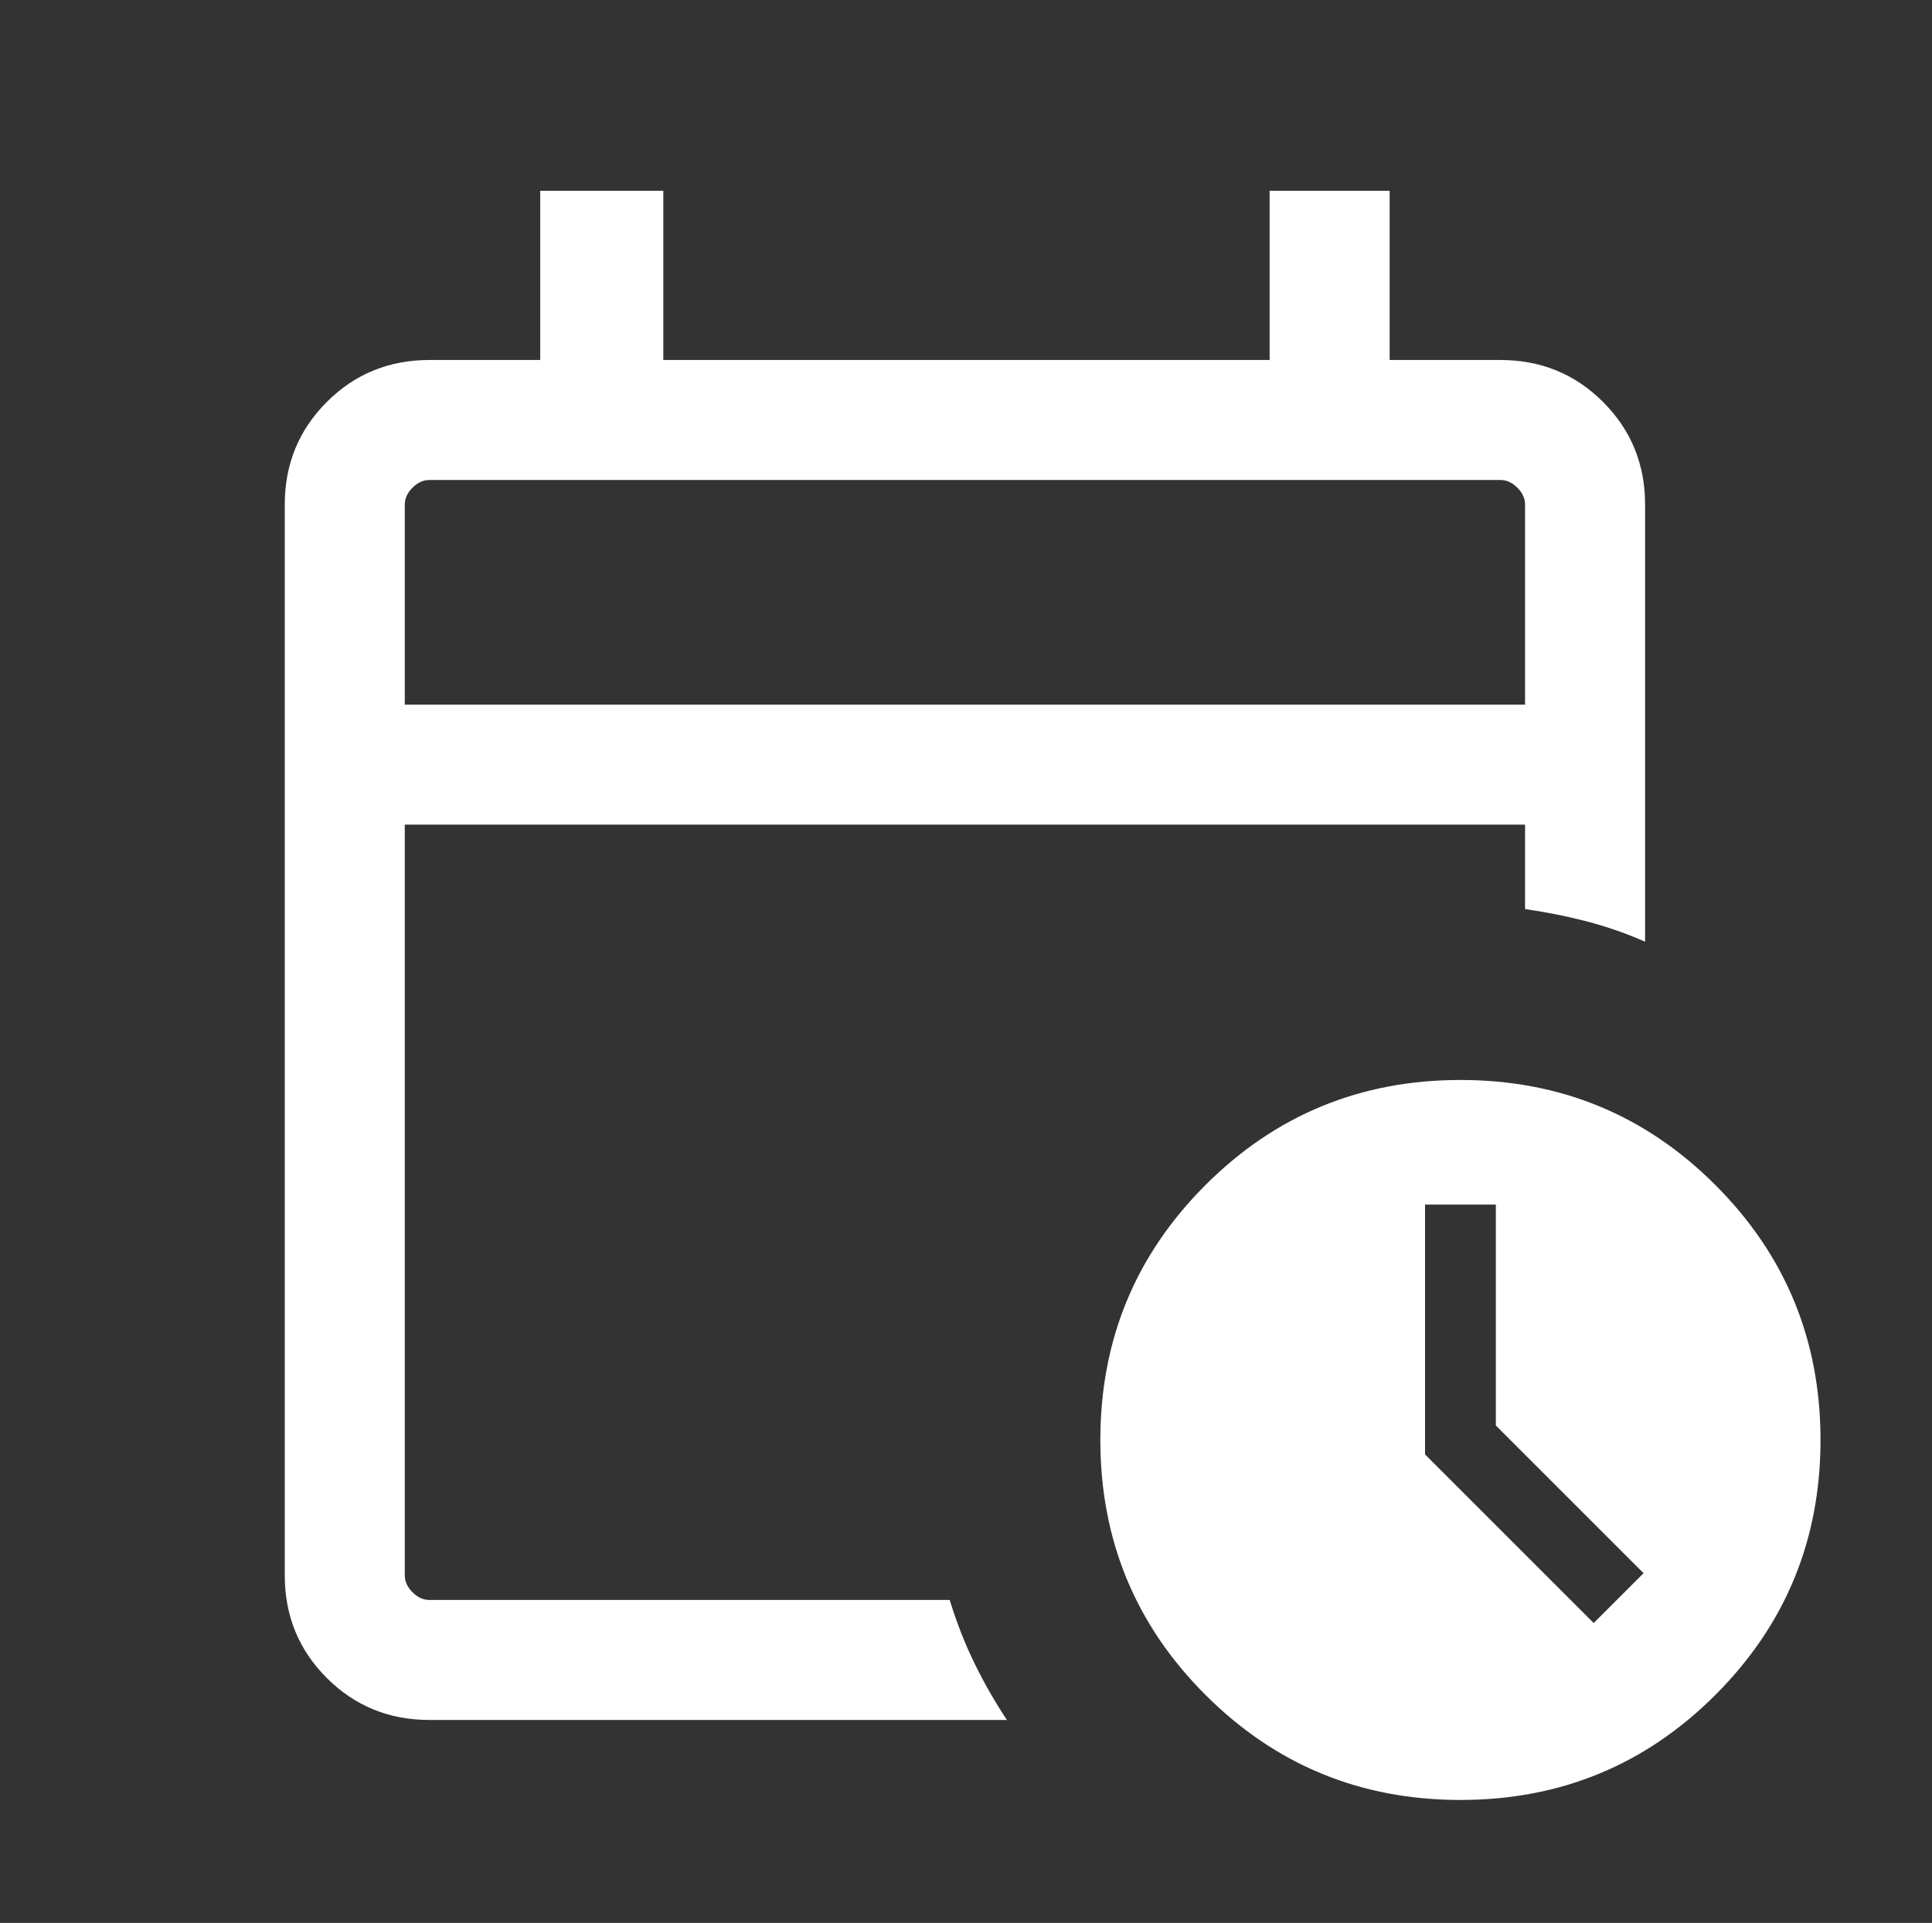 <?xml version="1.0" encoding="UTF-8" standalone="no"?><svg xmlns="http://www.w3.org/2000/svg" xmlns:xlink="http://www.w3.org/1999/xlink" fill="none" height="224" style="fill: none" viewBox="0 0 225 224" width="225"><rect x="0" y="0" width="225" height="224" fill="#333333" stroke="none"/><mask height="224" id="a" maskUnits="userSpaceOnUse" style="mask-type:alpha" width="225" x="0" y="0"><path d="M0.547 0H224.202V223.655H0.547z" fill="#ffffff"/></mask><g mask="url(#a)"><path d="M47.142 82.079H177.608V58.782C177.608 58.064 177.309 57.407 176.711 56.811C176.115 56.213 175.458 55.914 174.74 55.914H50.01C49.293 55.914 48.636 56.213 48.039 56.811C47.441 57.407 47.142 58.064 47.142 58.782V82.079ZM50.01 200.358C45.303 200.358 41.318 198.727 38.056 195.466C34.795 192.204 33.164 188.219 33.164 183.512V58.782C33.164 54.074 34.795 50.09 38.056 46.828C41.318 43.566 45.303 41.936 50.01 41.936H62.913V22.224H77.25V41.936H147.86V22.224H161.838V41.936H174.74C179.448 41.936 183.432 43.566 186.694 46.828C189.956 50.09 191.587 54.074 191.587 58.782V109.696C189.352 108.716 187.069 107.924 184.739 107.32C182.41 106.717 180.033 106.243 177.608 105.896V96.058H47.142V183.512C47.142 184.229 47.441 184.886 48.039 185.483C48.636 186.081 49.293 186.38 50.01 186.38H110.602C111.39 188.959 112.343 191.399 113.461 193.7C114.578 196 115.847 198.219 117.268 200.358H50.01ZM170.081 209.677C158.444 209.677 148.546 205.597 140.386 197.437C132.225 189.276 128.145 179.378 128.145 167.742C128.145 156.105 132.225 146.207 140.386 138.047C148.546 129.886 158.444 125.806 170.081 125.806C181.719 125.806 191.617 129.886 199.776 138.047C207.936 146.207 212.016 156.105 212.016 167.742C212.016 179.378 207.936 189.276 199.776 197.437C191.617 205.597 181.719 209.677 170.081 209.677ZM185.601 189.068L191.407 183.262L174.204 166.057V140.323H165.959V169.426L185.601 189.068Z" fill="#ffffff"/></g></svg>
